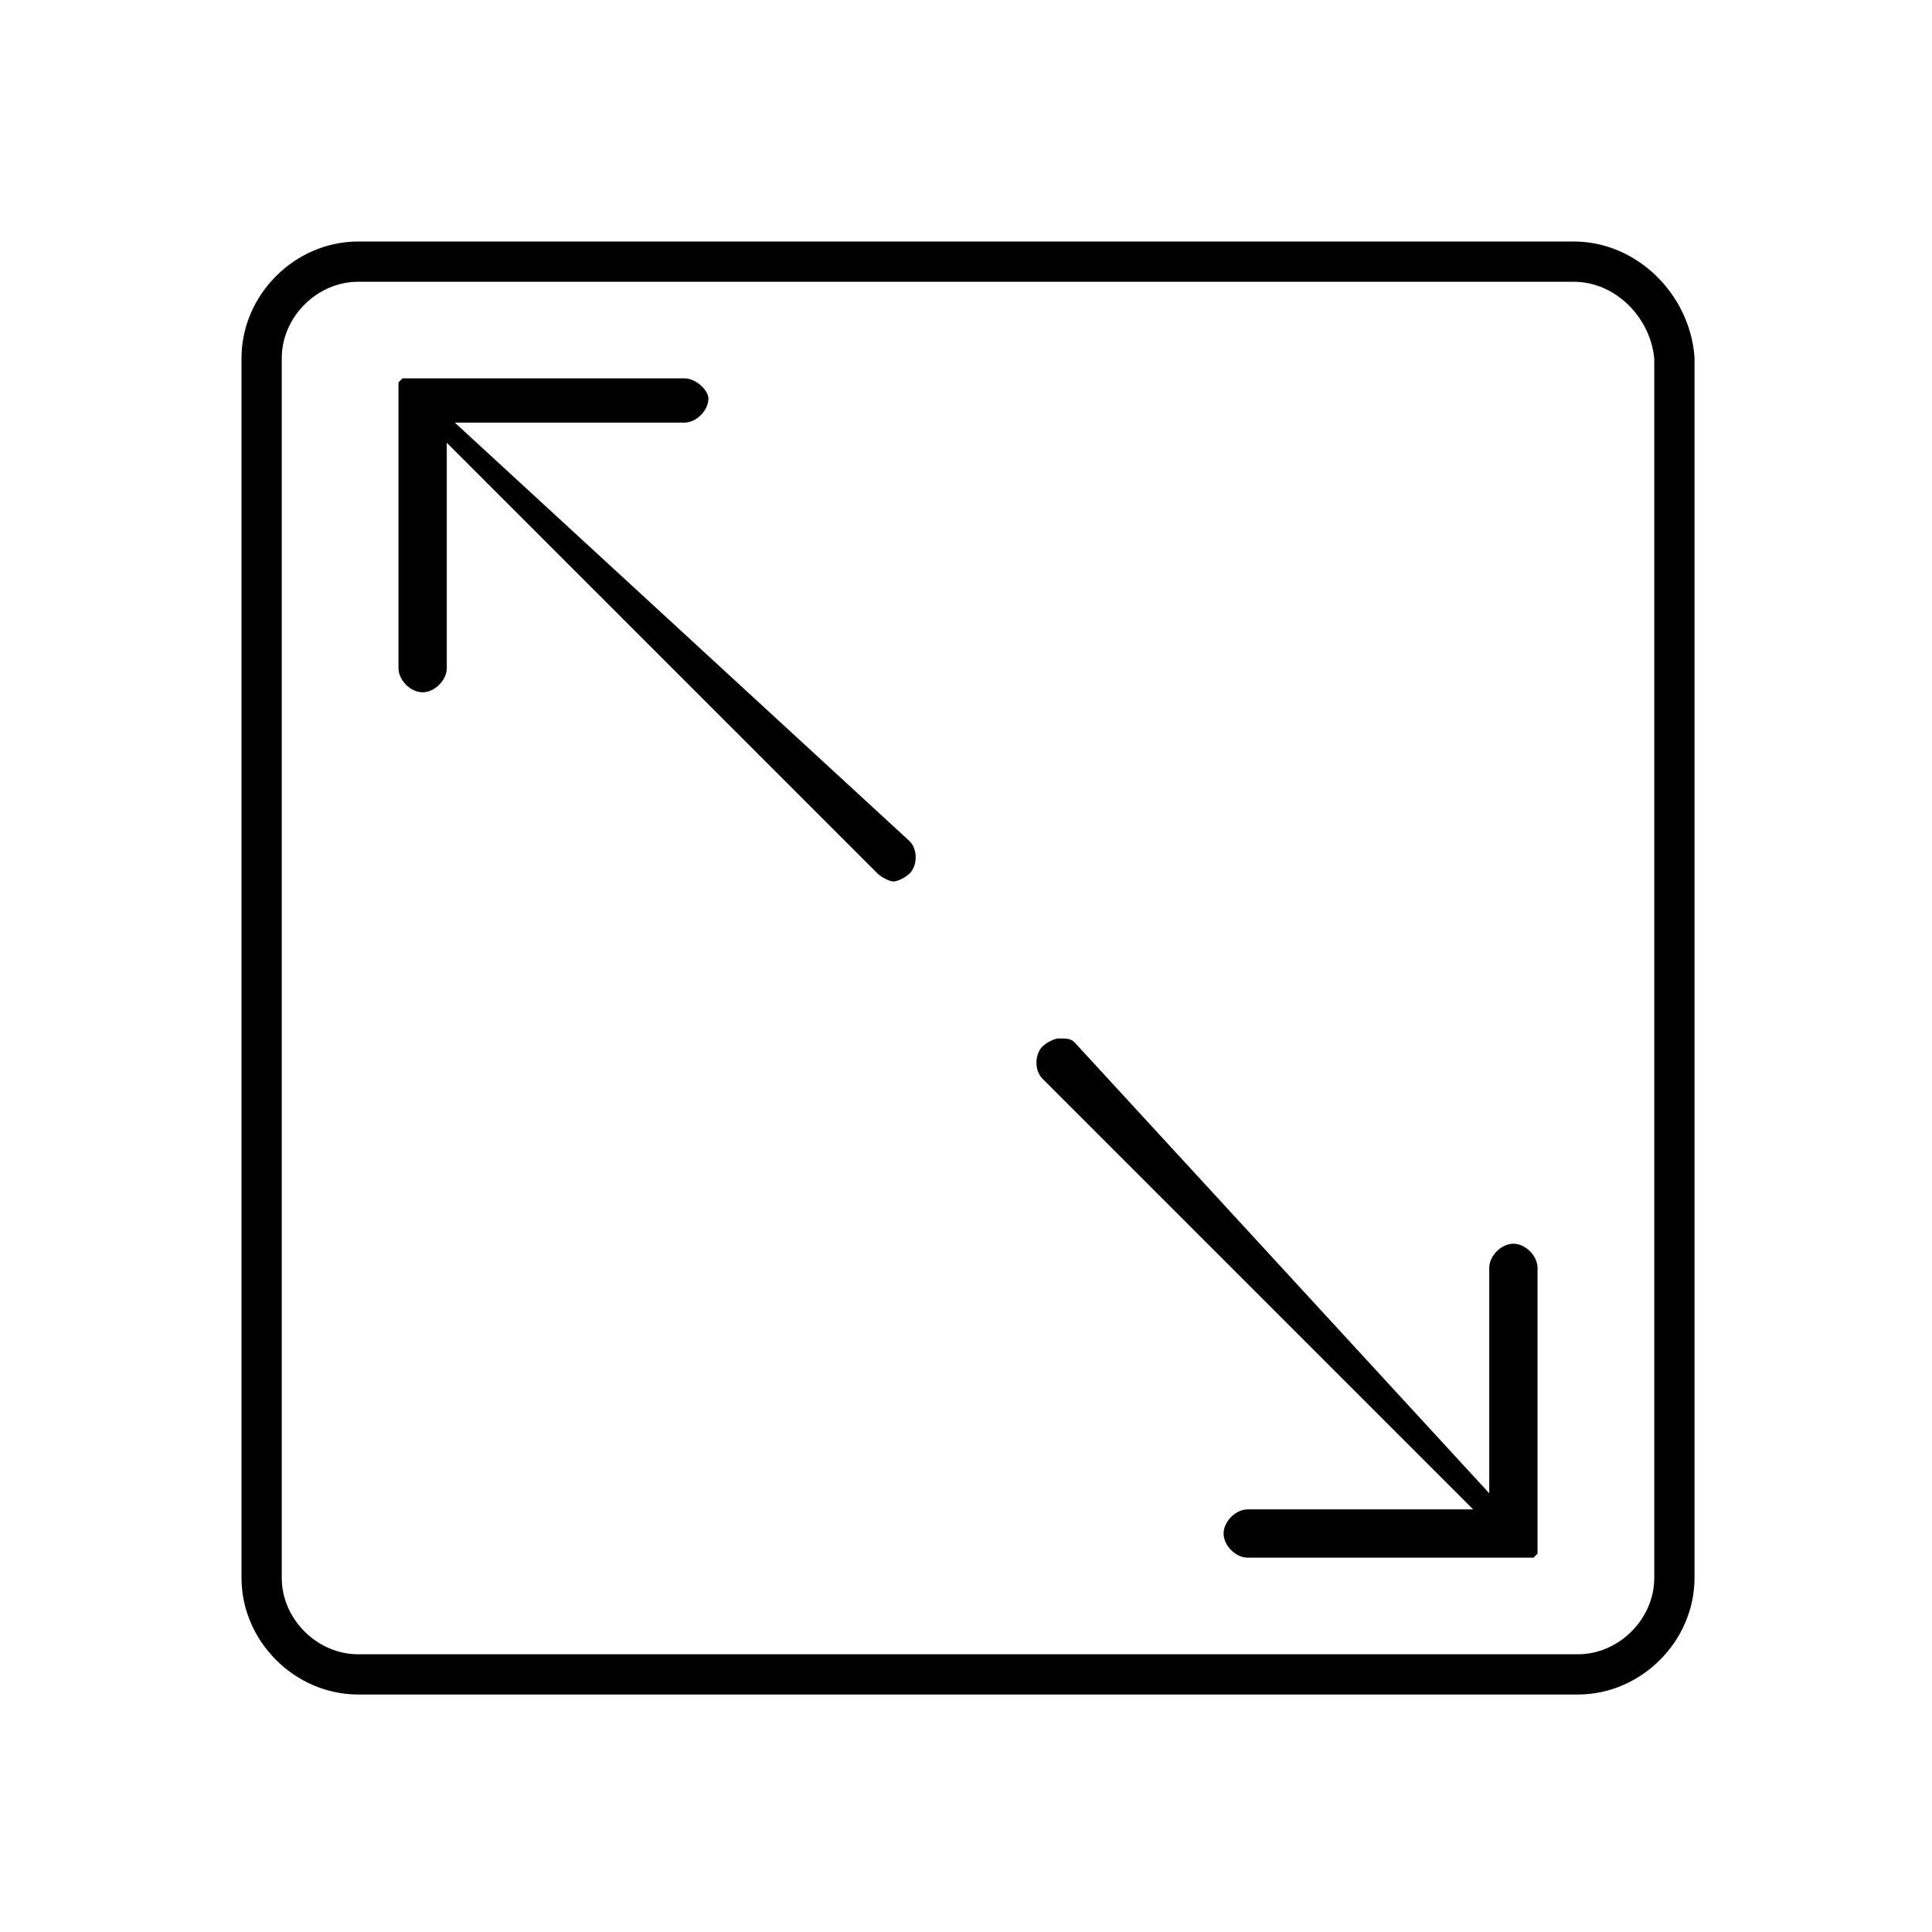 <?xml version="1.0" encoding="utf-8"?>
<!-- Generator: Adobe Illustrator 27.5.0, SVG Export Plug-In . SVG Version: 6.00 Build 0)  -->
<svg version="1.1" id="Capa_1" xmlns="http://www.w3.org/2000/svg" xmlns:xlink="http://www.w3.org/1999/xlink" x="0px" y="0px"
	 viewBox="0 0 48 48" style="enable-background:new 0 0 48 48;" xml:space="preserve">
<style type="text/css">
	.st0{fill:none;stroke:#000000;stroke-miterlimit:10;}
</style>
<g>
	<path class="st0" d="M39.1,6.5H8.9c-1.3,0-2.4,1.1-2.4,2.4v30.3c0,1.3,1.1,2.4,2.4,2.4h30.3c1.3,0,2.4-1.1,2.4-2.4V8.9
		C41.5,7.6,40.4,6.5,39.1,6.5z"/>
	<g>
		<path d="M26.3,25.8c-0.1,0-0.3,0.1-0.4,0.2c-0.2,0.2-0.2,0.6,0,0.8l10.7,10.7H31c-0.3,0-0.6,0.3-0.6,0.6s0.3,0.6,0.6,0.6h7
			c0,0,0,0,0.1,0c0,0,0,0,0,0c0,0,0,0,0,0c0,0,0,0,0,0c0,0,0,0,0,0c0,0,0,0,0,0c0,0,0,0,0,0c0,0,0,0,0,0c0,0,0,0,0,0c0,0,0,0,0,0
			c0,0,0,0,0,0c0,0,0,0,0,0c0,0,0,0,0,0c0,0,0.1-0.1,0.1-0.1c0,0,0,0,0,0c0,0,0,0,0,0c0,0,0,0,0,0c0,0,0,0,0,0c0,0,0,0,0,0
			c0,0,0,0,0,0c0,0,0,0,0,0c0,0,0,0,0,0c0,0,0,0,0,0c0,0,0,0,0,0c0,0,0,0,0,0c0,0,0,0,0,0c0,0,0,0,0-0.1v-7c0-0.3-0.3-0.6-0.6-0.6
			s-0.6,0.3-0.6,0.6v5.6L26.7,25.9C26.6,25.8,26.5,25.8,26.3,25.8L26.3,25.8z"/>
	</g>
	<g>
		<path d="M17,9.4h-7c0,0,0,0,0,0c0,0,0,0,0,0c0,0,0,0,0,0c0,0,0,0,0,0c0,0,0,0,0,0c0,0,0,0,0,0c0,0,0,0,0,0c0,0,0,0,0,0
			c0,0,0,0,0,0c0,0,0,0,0,0c0,0,0,0,0,0c0,0,0,0,0,0c0,0,0,0,0,0c0,0,0,0,0,0c0,0-0.1,0.1-0.1,0.1c0,0,0,0,0,0c0,0,0,0,0,0
			c0,0,0,0,0,0c0,0,0,0,0,0c0,0,0,0,0,0c0,0,0,0,0,0c0,0,0,0,0,0c0,0,0,0,0,0c0,0,0,0,0,0c0,0,0,0,0,0c0,0,0,0,0,0c0,0,0,0,0,0
			c0,0,0,0,0,0.1v7c0,0.3,0.3,0.6,0.6,0.6c0.3,0,0.6-0.3,0.6-0.6v-5.6l10.7,10.7c0.1,0.1,0.3,0.2,0.4,0.2c0.1,0,0.3-0.1,0.4-0.2
			c0.2-0.2,0.2-0.6,0-0.8L11.3,10.5H17c0.3,0,0.6-0.3,0.6-0.6C17.6,9.7,17.3,9.4,17,9.4L17,9.4z"/>
	</g>
</g>
</svg>
